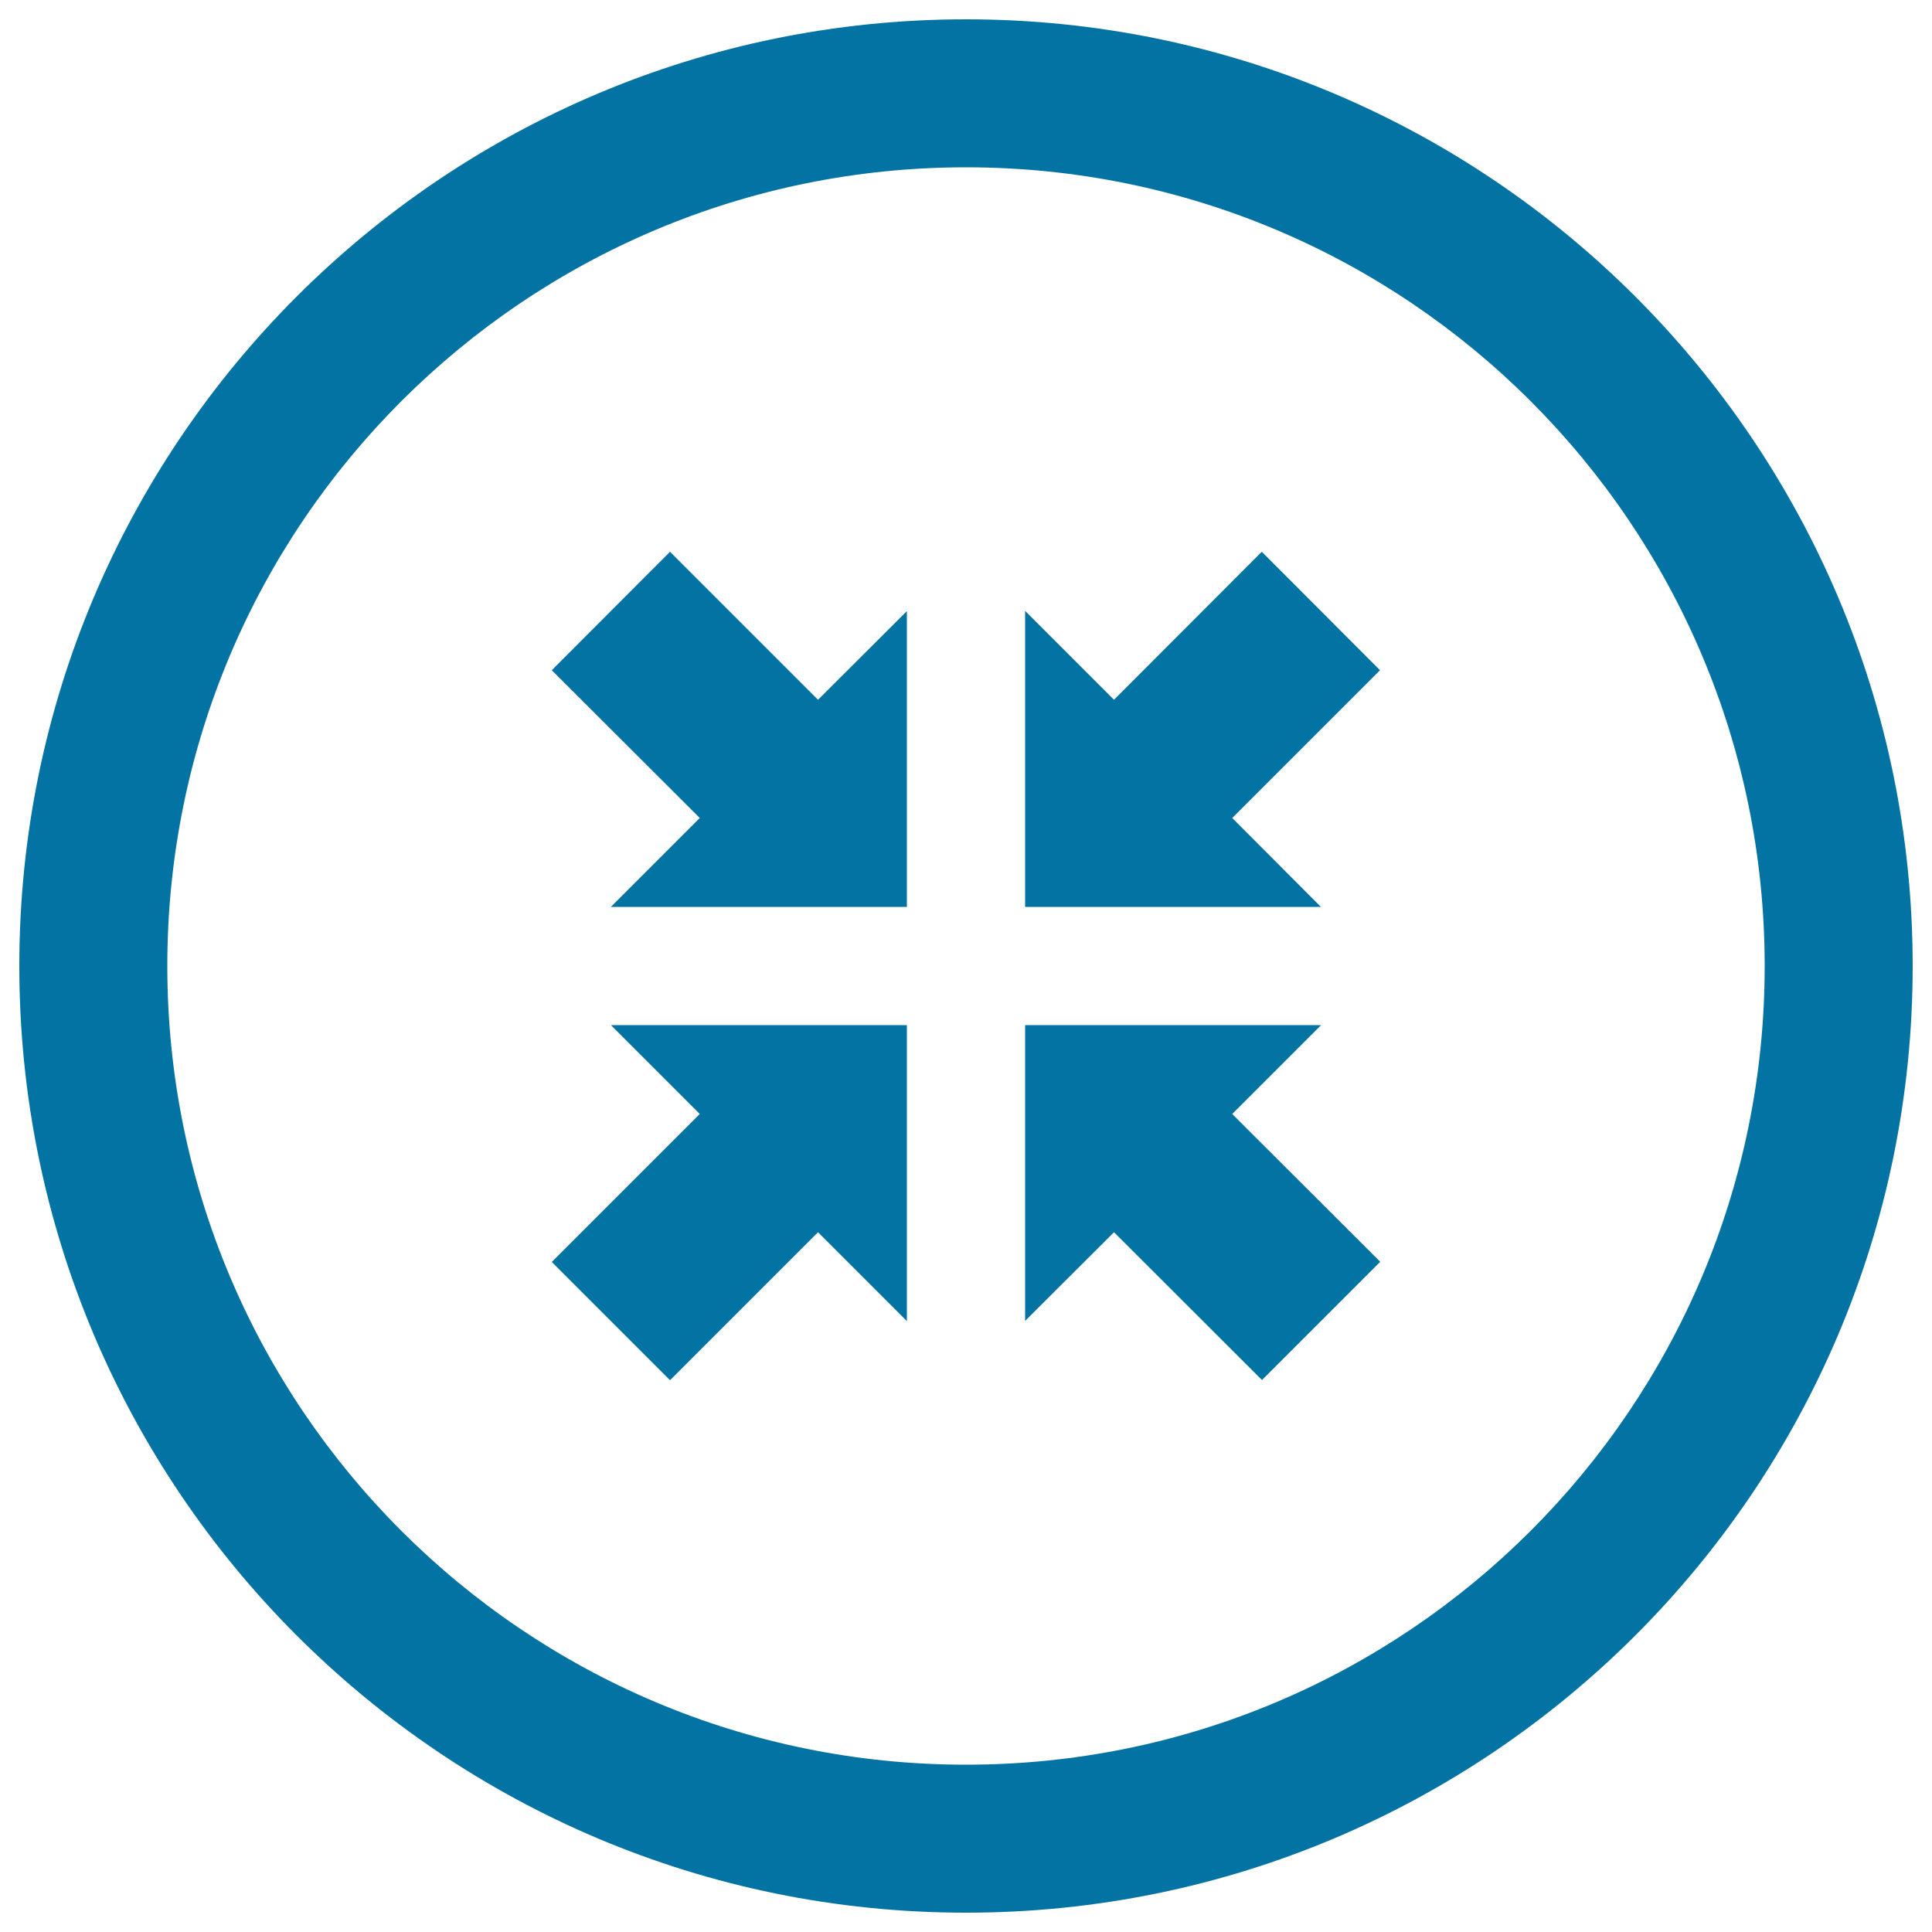 <svg xmlns="http://www.w3.org/2000/svg" viewBox="0 0 1000 1000" style="fill:#0273a2">
<title>Contract With Four Arrows In Circular Button SVG icon</title>
<g><g><path d="M500,10C229.4,10,10,229.4,10,500c0,270.6,219.4,490,490,490c270.6,0,490-219.4,490-490C990,229.4,770.6,10,500,10z M500,913.4C271.7,913.4,86.6,728.3,86.6,500S271.7,86.6,500,86.6S913.4,271.7,913.4,500S728.3,913.4,500,913.4z"/><g><polygon points="316.2,469.4 469.4,469.4 469.4,316.3 423.4,362.2 346.8,285.6 285.6,346.9 362.2,423.4 "/><polygon points="637.8,576.6 683.8,530.6 530.6,530.6 530.6,683.7 576.6,637.8 653.2,714.3 714.4,653.1 "/><polygon points="637.8,423.4 714.3,346.9 653.1,285.6 576.6,362.2 530.6,316.2 530.6,469.4 683.7,469.4 "/><polygon points="362.2,576.6 285.6,653.2 346.8,714.4 423.4,637.8 469.4,683.8 469.4,530.6 316.2,530.6 "/></g></g></g>
</svg>